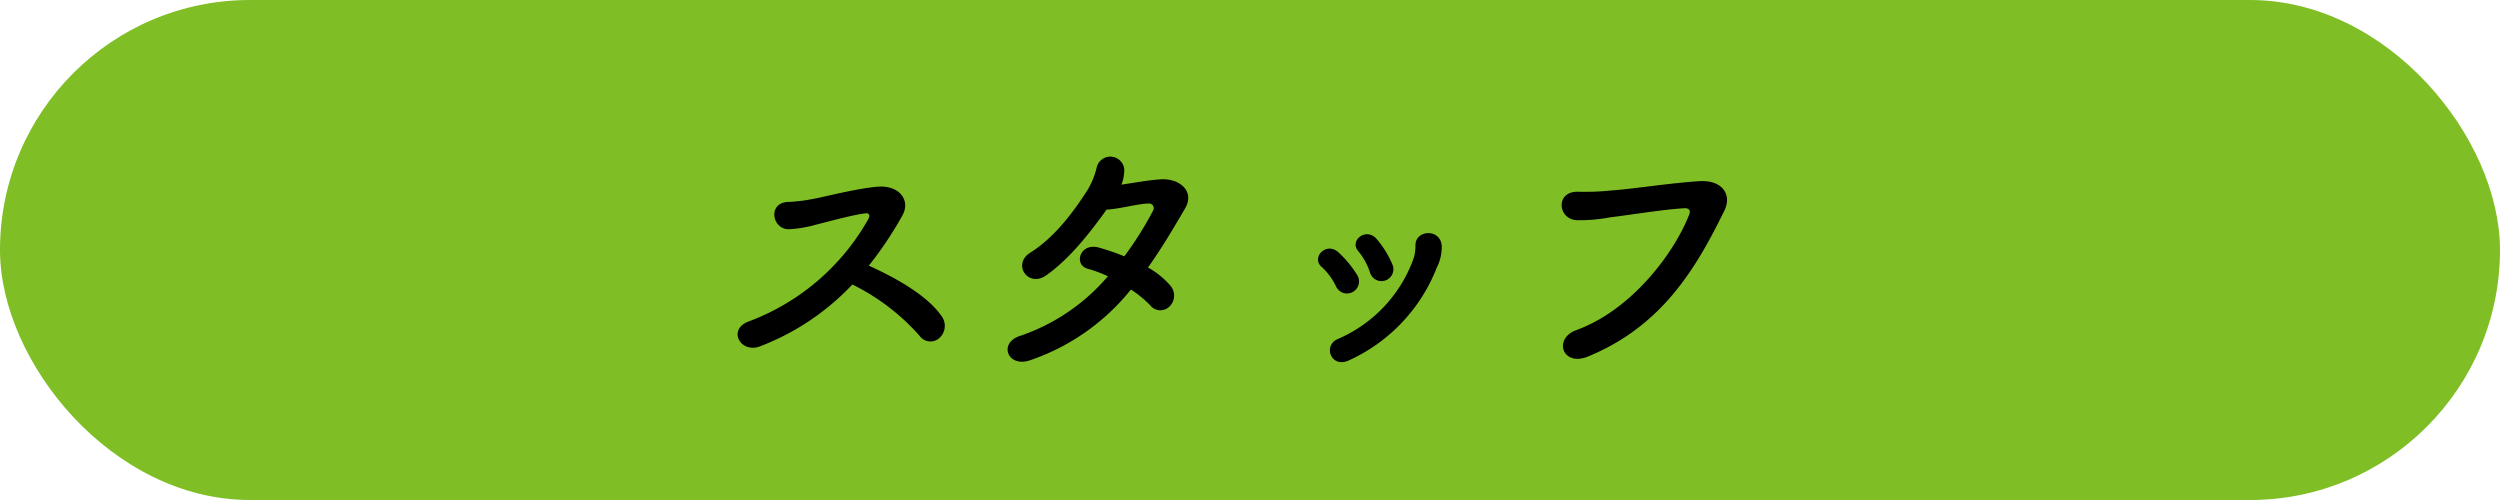 <svg id="tit-スタッフ.svg" xmlns="http://www.w3.org/2000/svg" width="320" height="64" viewBox="0 0 320 64">
  <defs>
    <style>
      .cls-1 {
        fill: #7fbe25;
      }

      .cls-2 {
        fill-rule: evenodd;
      }
    </style>
  </defs>
  <rect id="base" class="cls-1" width="320" height="64" rx="32" ry="32"/>
  <path id="スタッフ" class="cls-2" d="M1167.1,738.416a27.937,27.937,0,0,1,8.6,6.561,1.7,1.7,0,0,0,2.52.306,2.09,2.09,0,0,0,.3-2.822c-1.94-2.788-6.12-5-9.31-6.459a46.938,46.938,0,0,0,4.28-6.392c1.12-1.971-.37-3.977-3.26-3.705-2.86.272-6.97,1.36-8.2,1.564a20.98,20.98,0,0,1-3.02.374c-2.82,0-2.21,3.535-.04,3.5a15.471,15.471,0,0,0,3.44-.578c0.88-.2,4.76-1.292,6.42-1.462,0.41-.034.58,0.2,0.31,0.748a29.342,29.342,0,0,1-15.2,13.055c-2.92.986-1.19,4.182,1.33,3.23A31.818,31.818,0,0,0,1167.1,738.416Zm35.66,0.645a14.709,14.709,0,0,1,2.49,2.04,1.639,1.639,0,0,0,2.44.136,1.945,1.945,0,0,0,.14-2.652,10.528,10.528,0,0,0-2.89-2.345c1.63-2.278,3.16-4.828,4.76-7.582,1.26-2.175-.71-3.841-3.09-3.705-1.64.1-3.4,0.442-5.07,0.68a4.565,4.565,0,0,0,.34-1.462,1.79,1.79,0,0,0-3.5-.748,10.217,10.217,0,0,1-1.19,2.924c-1.6,2.481-4.05,5.949-7.31,7.989-2.35,1.462-.31,4.521,2.01,2.924,3.02-2.108,5.71-5.576,7.75-8.432,1.63-.068,3.94-0.747,5.4-0.781a0.6,0.6,0,0,1,.55.917,43.961,43.961,0,0,1-3.68,5.848,28.1,28.1,0,0,0-3.26-1.122c-2.41-.68-3.3,2.21-1.39,2.72a16.17,16.17,0,0,1,2.55.952,25.531,25.531,0,0,1-11.19,7.615c-2.89.884-1.66,4.147,1.26,3.128A28.238,28.238,0,0,0,1202.76,739.061Zm33.46-3.229a12.677,12.677,0,0,0-1.97-3.2c-1.36-1.632-3.6.17-2.38,1.53a8.232,8.232,0,0,1,1.49,2.72A1.527,1.527,0,1,0,1236.22,735.832Zm-5.51,12.273a21.726,21.726,0,0,0,11.19-11.831,5.833,5.833,0,0,0,.64-2.788c-0.13-2.278-3.43-2.108-3.36-.034a5.424,5.424,0,0,1-.24,1.632,17.743,17.743,0,0,1-9.76,10.335C1227.31,746.269,1228.4,749.226,1230.71,748.105Zm1.02-10.879a13.48,13.48,0,0,0-2.41-2.924c-1.56-1.428-3.54.68-2.14,1.87a8.025,8.025,0,0,1,1.83,2.481A1.539,1.539,0,1,0,1231.73,737.226Zm29.55,10.4c9.52-3.91,13.87-11.389,17.44-18.665,1.02-2.073-.31-3.943-3.16-3.773-3.81.238-8.43,0.986-11.29,1.19a33.807,33.807,0,0,1-4.18.17c-3.03-.17-2.75,3.535-0.24,3.637a20.74,20.74,0,0,0,4.29-.374c2.34-.272,6.86-1.02,9.48-1.156,0.44-.034.85,0.2,0.61,0.782-1.9,4.9-7.34,12.239-14.48,14.823C1256.79,745.351,1257.98,748.988,1261.28,747.629Z" transform="translate(-1058 -702)"/>
</svg>
